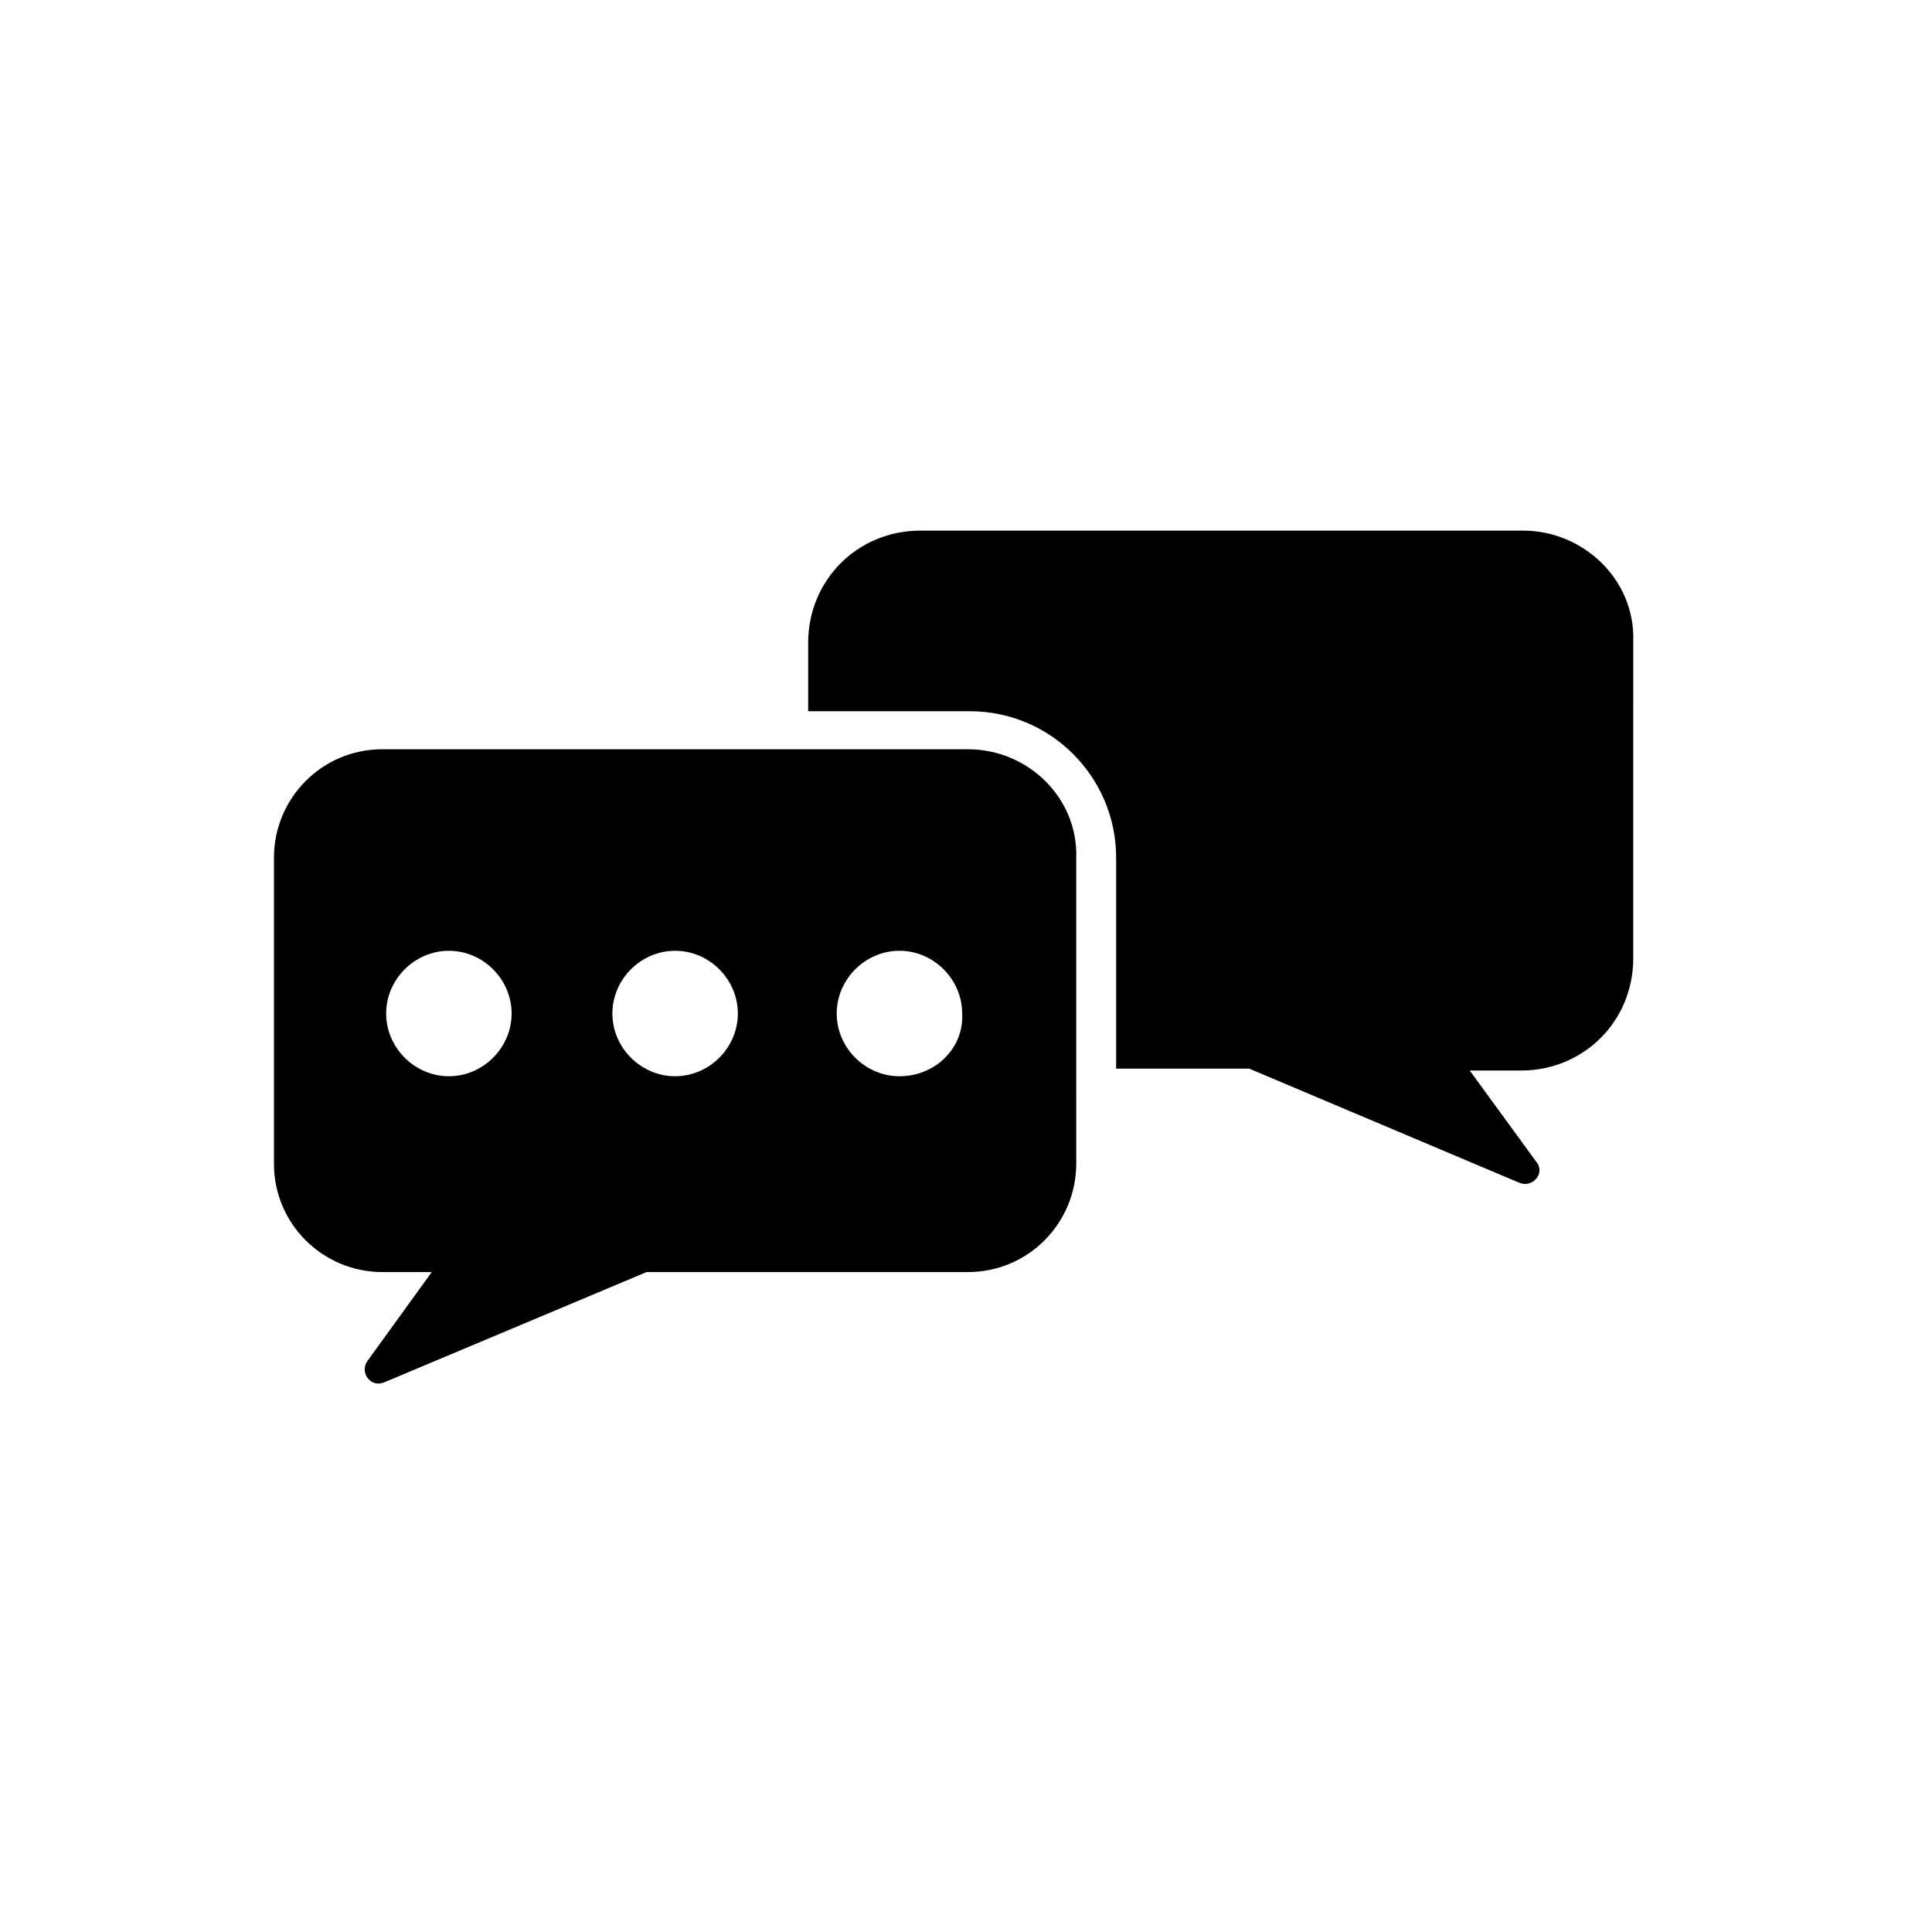 <?xml version="1.0" encoding="UTF-8"?>
<!-- The Best Svg Icon site in the world: iconSvg.co, Visit us! https://iconsvg.co -->
<svg fill="#000000" width="800px" height="800px" version="1.1" viewBox="144 144 512 512" xmlns="http://www.w3.org/2000/svg">
 <g>
  <path d="m547.61 284.62h-159.71c-16.625 0-29.727 13.098-29.727 29.727v18.137h42.824c21.664 0 38.793 17.633 38.793 38.793v55.922h35.266l71.539 30.23c3.527 1.512 7.055-2.519 4.535-5.543l-17.633-24.184h13.602c16.625 0 29.727-13.098 29.727-29.727l0.004-84.133c0.504-16.121-13.098-29.223-29.223-29.223z"/>
  <path d="m400.5 342.56h-155.18c-16.121 0-28.719 13.098-28.719 28.719v81.113c0 16.121 13.098 28.719 28.719 28.719h13.098l-17.129 23.68c-2.016 3.023 1.008 7.055 4.535 5.543l69.527-29.223h85.145c16.121 0 28.719-13.098 28.719-28.719l-0.004-81.113c0.504-15.617-12.594-28.719-28.715-28.719zm-137.54 86.656c-9.07 0-16.625-7.559-16.625-16.625 0-9.07 7.559-16.625 16.625-16.625 9.07 0 16.625 7.559 16.625 16.625 0.004 9.07-7.555 16.625-16.625 16.625zm59.953 0c-9.07 0-16.625-7.559-16.625-16.625 0-9.07 7.559-16.625 16.625-16.625 9.07 0 16.625 7.559 16.625 16.625 0.004 9.07-7.555 16.625-16.625 16.625zm59.449 0c-9.07 0-16.625-7.559-16.625-16.625 0-9.07 7.559-16.625 16.625-16.625 9.07 0 16.625 7.559 16.625 16.625 0.508 9.07-7.051 16.625-16.625 16.625z"/>
 </g>
</svg>